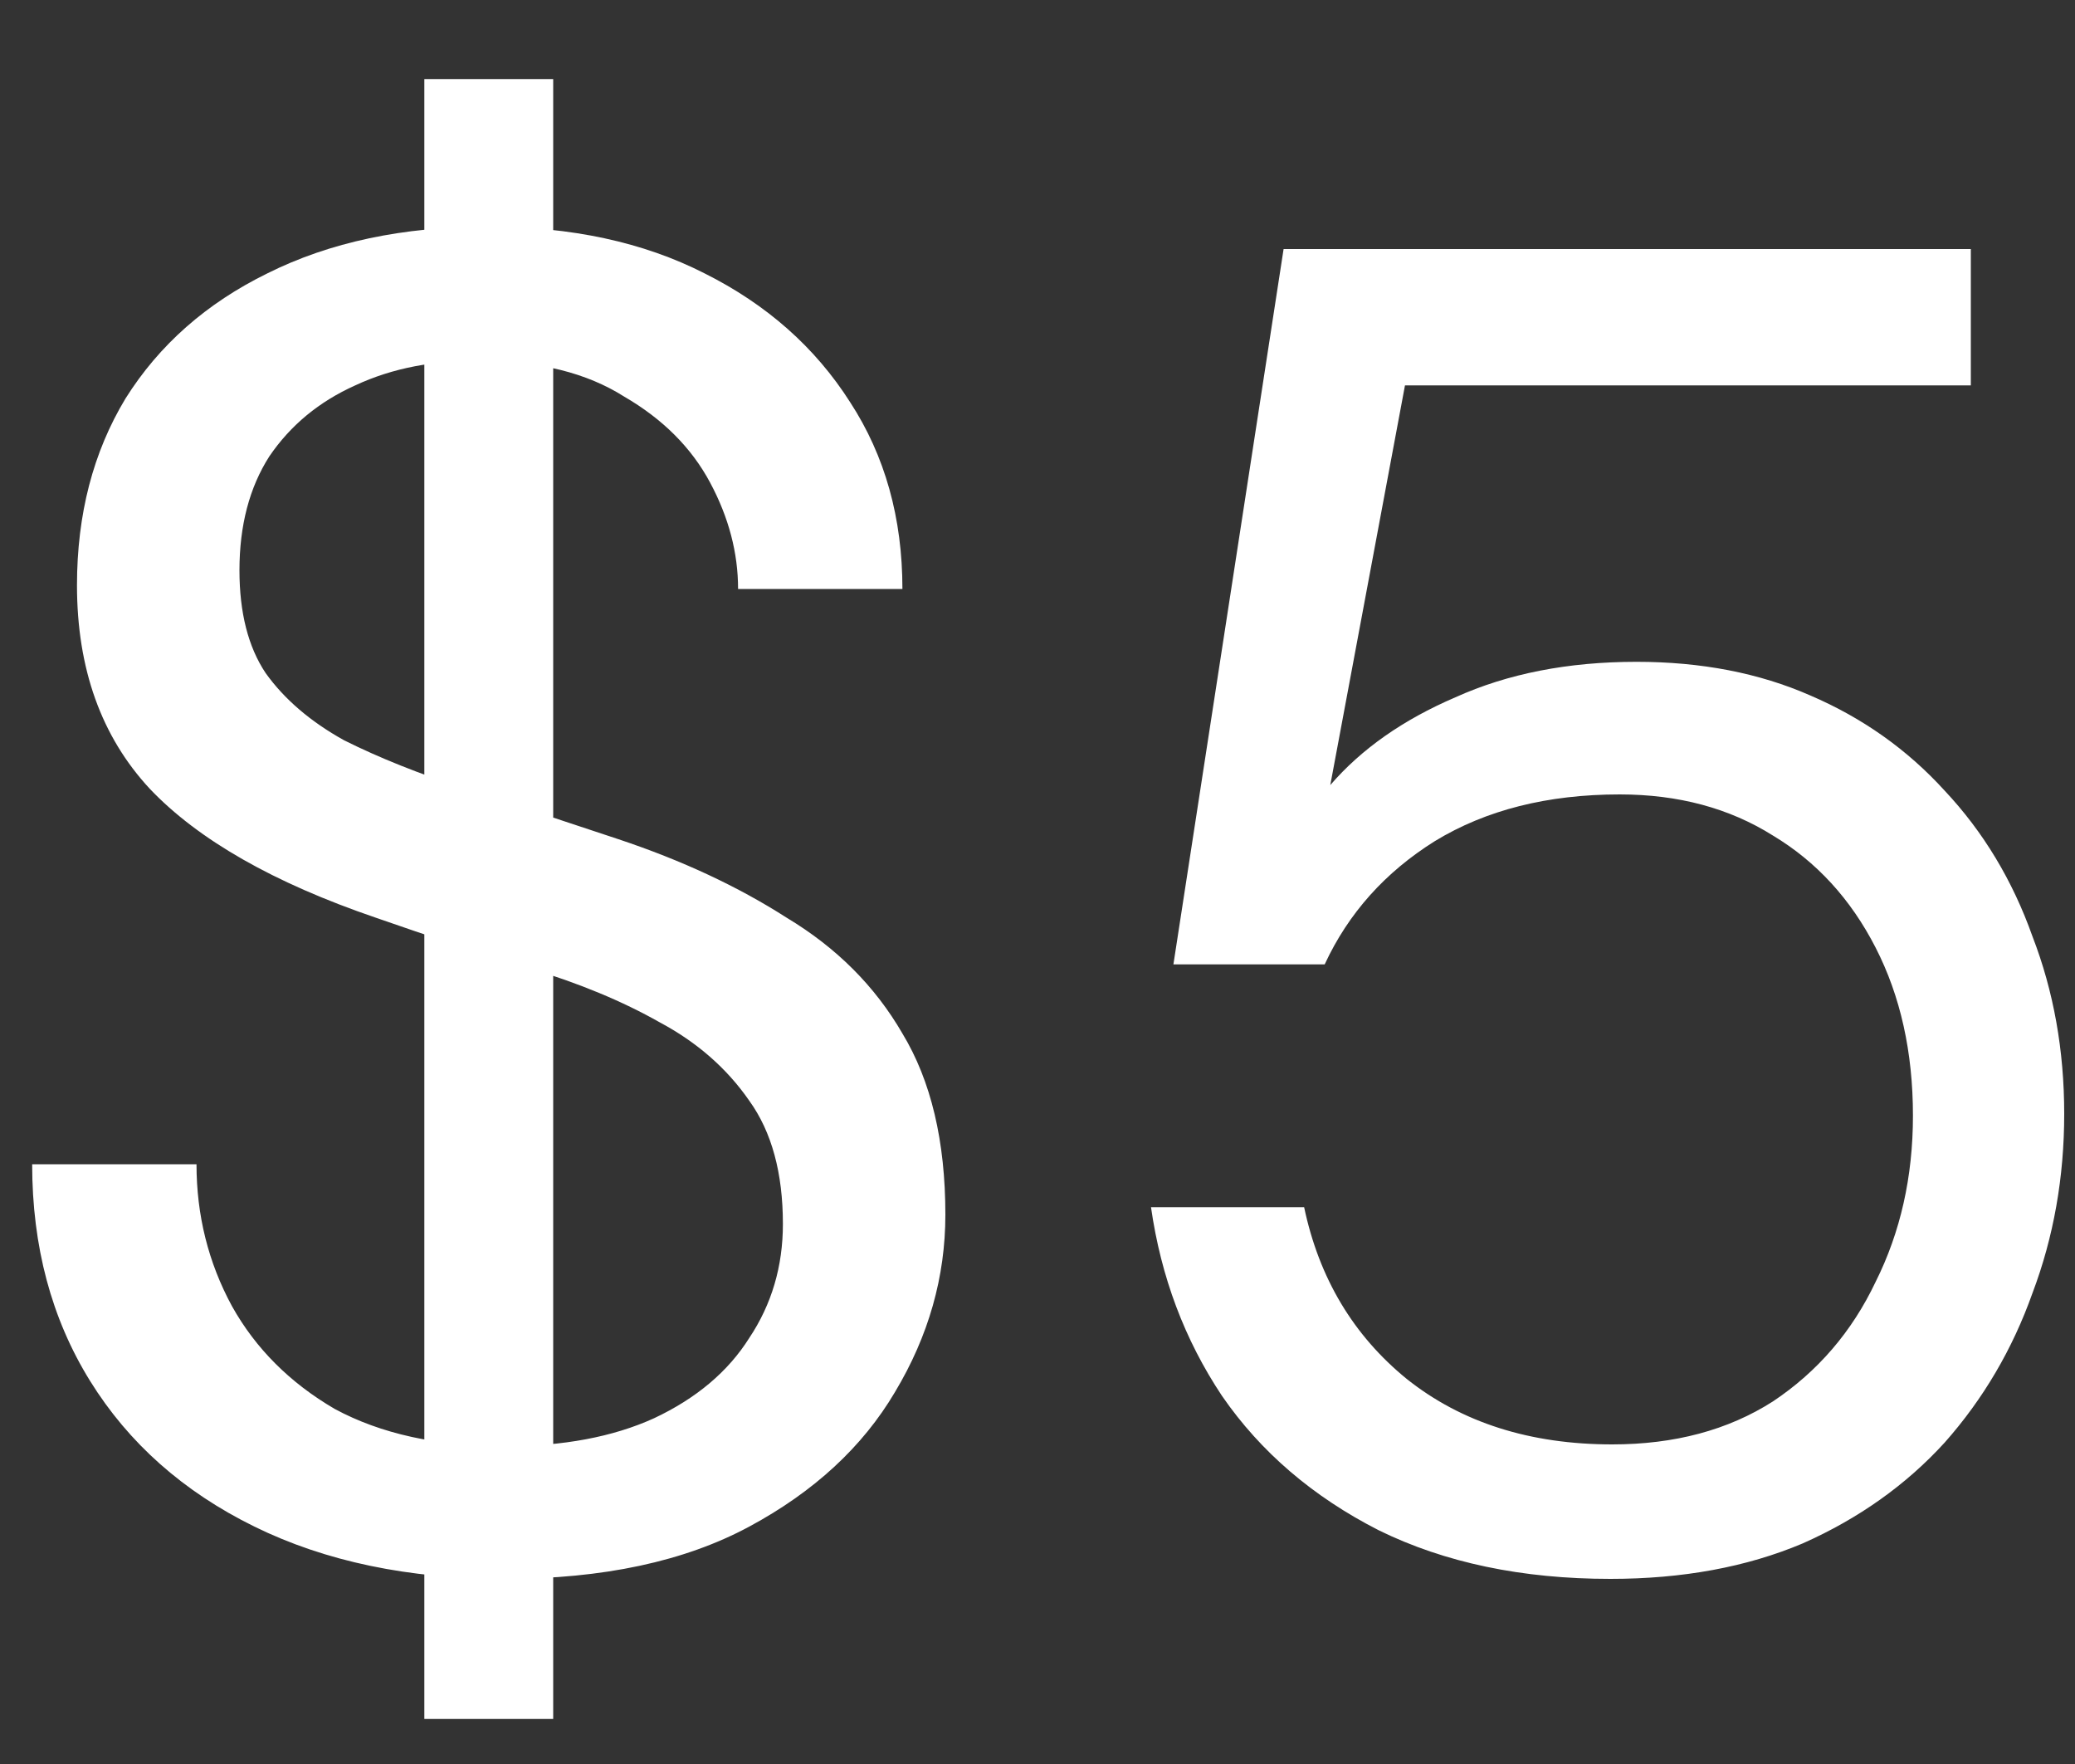 <svg xmlns="http://www.w3.org/2000/svg" fill="none" viewBox="0 0 20 17" height="17" width="20">
<rect x="0" y="0" width="20" height="17" fill="#333333" stroke="none"/>
<path fill="white" d="M4.09 16.566V0.762H5.332V16.566H4.09ZM4.864 15.216C3.94 15.216 3.136 15.048 2.452 14.712C1.768 14.376 1.24 13.908 0.868 13.308C0.496 12.708 0.31 12.012 0.31 11.22H1.894C1.894 11.712 2.008 12.168 2.236 12.588C2.464 12.996 2.794 13.326 3.226 13.578C3.67 13.818 4.216 13.938 4.864 13.938C5.428 13.938 5.908 13.848 6.304 13.668C6.712 13.476 7.018 13.218 7.222 12.894C7.438 12.57 7.546 12.204 7.546 11.796C7.546 11.304 7.438 10.908 7.222 10.608C7.006 10.296 6.718 10.044 6.358 9.852C5.998 9.648 5.578 9.474 5.098 9.33C4.63 9.186 4.138 9.024 3.622 8.844C2.638 8.508 1.912 8.094 1.444 7.602C0.976 7.098 0.742 6.444 0.742 5.64C0.742 4.956 0.898 4.356 1.21 3.84C1.534 3.324 1.99 2.922 2.578 2.634C3.178 2.334 3.886 2.184 4.702 2.184C5.506 2.184 6.202 2.334 6.79 2.634C7.39 2.934 7.858 3.348 8.194 3.876C8.53 4.392 8.698 4.992 8.698 5.676H7.114C7.114 5.328 7.024 4.986 6.844 4.65C6.664 4.314 6.388 4.038 6.016 3.822C5.656 3.594 5.2 3.48 4.648 3.48C4.192 3.468 3.784 3.546 3.424 3.714C3.076 3.87 2.8 4.098 2.596 4.398C2.404 4.698 2.308 5.064 2.308 5.496C2.308 5.904 2.392 6.234 2.56 6.486C2.74 6.738 2.992 6.954 3.316 7.134C3.652 7.302 4.042 7.458 4.486 7.602C4.93 7.746 5.422 7.908 5.962 8.088C6.574 8.292 7.114 8.544 7.582 8.844C8.062 9.132 8.434 9.504 8.698 9.96C8.974 10.416 9.112 10.998 9.112 11.706C9.112 12.306 8.95 12.876 8.626 13.416C8.314 13.944 7.846 14.376 7.222 14.712C6.598 15.048 5.812 15.216 4.864 15.216ZM15.522 15.216C14.67 15.216 13.926 15.06 13.29 14.748C12.654 14.424 12.15 13.992 11.778 13.452C11.418 12.912 11.19 12.306 11.094 11.634H12.57C12.714 12.318 13.044 12.87 13.56 13.29C14.088 13.71 14.748 13.92 15.54 13.92C16.14 13.92 16.656 13.782 17.088 13.506C17.52 13.218 17.85 12.834 18.078 12.354C18.318 11.874 18.438 11.34 18.438 10.752C18.438 10.14 18.318 9.6 18.078 9.132C17.838 8.664 17.508 8.304 17.088 8.052C16.668 7.788 16.176 7.656 15.612 7.656C14.916 7.656 14.322 7.806 13.83 8.106C13.35 8.406 12.996 8.802 12.768 9.294H11.31L12.372 2.4H18.996V3.714H13.542L12.822 7.566C13.122 7.218 13.524 6.936 14.028 6.72C14.532 6.492 15.114 6.378 15.774 6.378C16.398 6.378 16.956 6.486 17.448 6.702C17.952 6.918 18.384 7.224 18.744 7.62C19.116 8.016 19.398 8.484 19.59 9.024C19.794 9.552 19.896 10.122 19.896 10.734C19.896 11.346 19.794 11.922 19.59 12.462C19.398 13.002 19.116 13.482 18.744 13.902C18.372 14.31 17.916 14.634 17.376 14.874C16.836 15.102 16.218 15.216 15.522 15.216Z"></path>
</svg>
